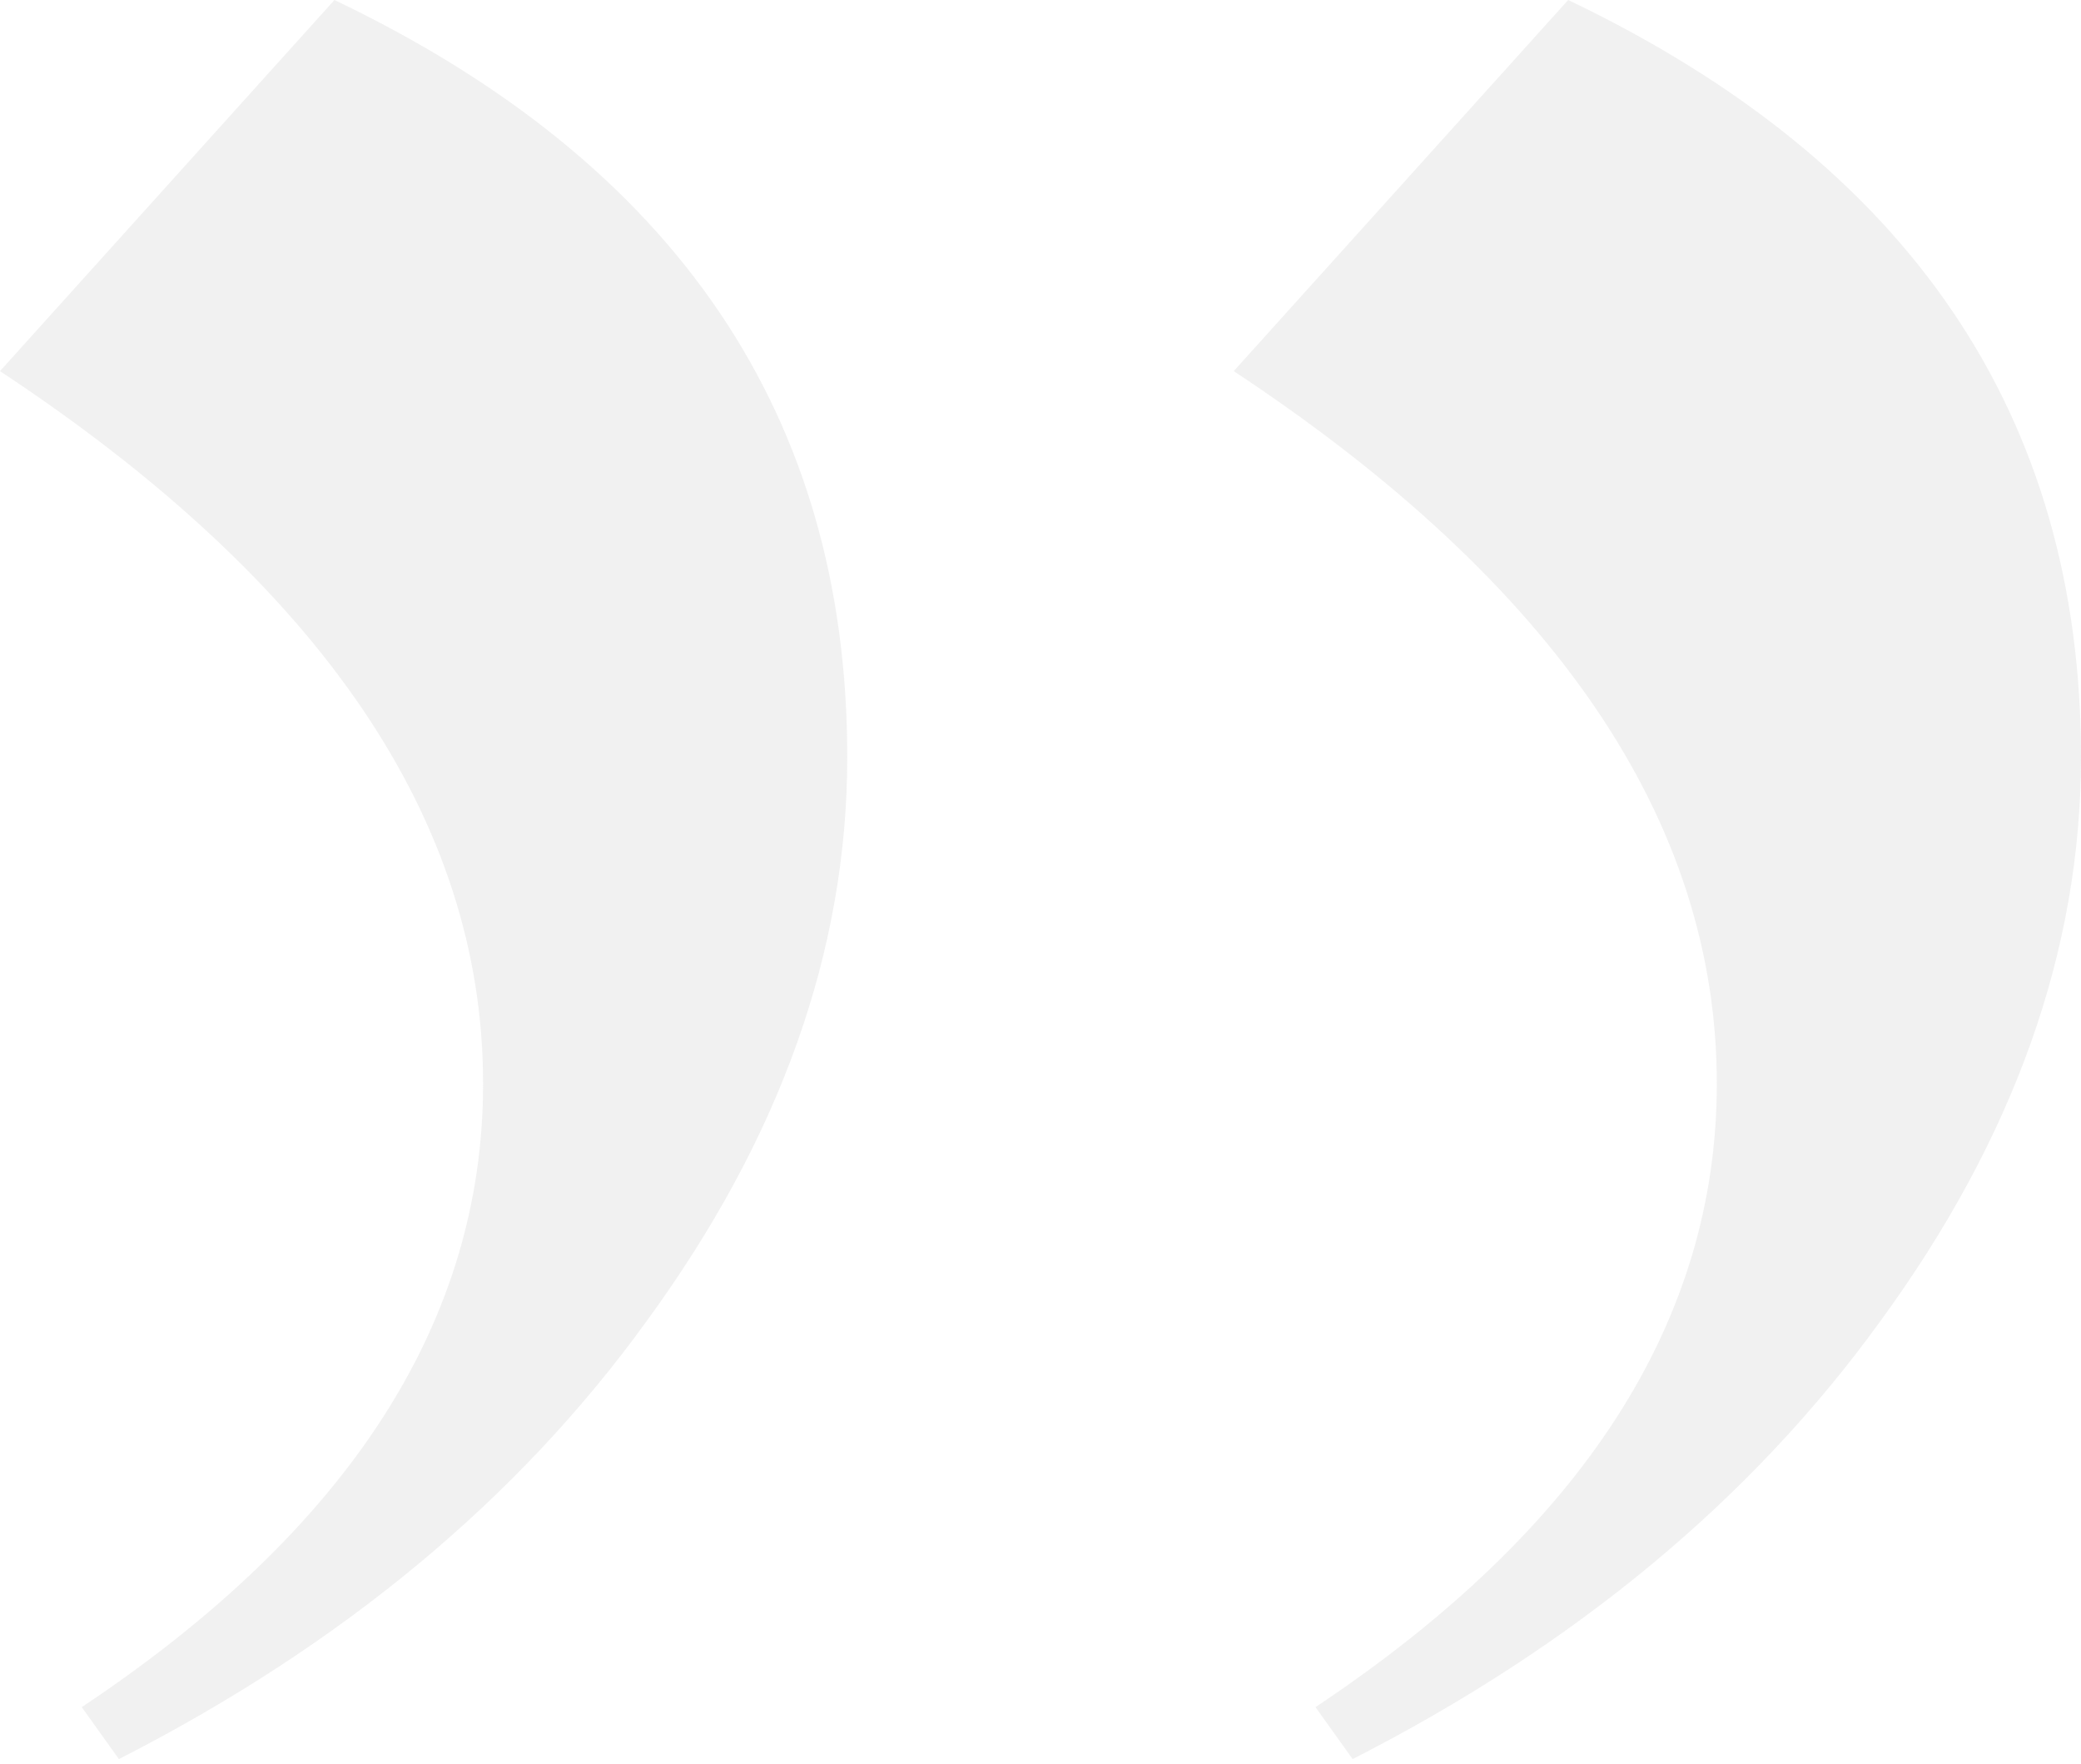 <svg xmlns="http://www.w3.org/2000/svg" width="302" height="256" viewBox="0 0 302 256" fill="none"><path d="M196.3 255.262L190.907 247.723C229.736 221.873 249.15 191.716 249.15 157.25C249.15 119.194 225.781 84.728 179.043 53.853L227.579 0C277.193 23.695 302 60.315 302 109.86C302 137.863 292.293 165.148 272.879 191.716C254.183 217.565 228.657 238.747 196.3 255.262ZM17.257 255.262L11.864 247.723C50.693 221.873 70.107 191.716 70.107 157.25C70.107 119.194 46.738 84.728 0 53.853L48.536 0C98.15 23.695 122.957 60.315 122.957 109.86C122.957 137.863 113.25 165.148 93.836 191.716C75.141 217.565 49.614 238.747 17.257 255.262Z" fill="#E8E8E8" fill-opacity="0.6"></path></svg>